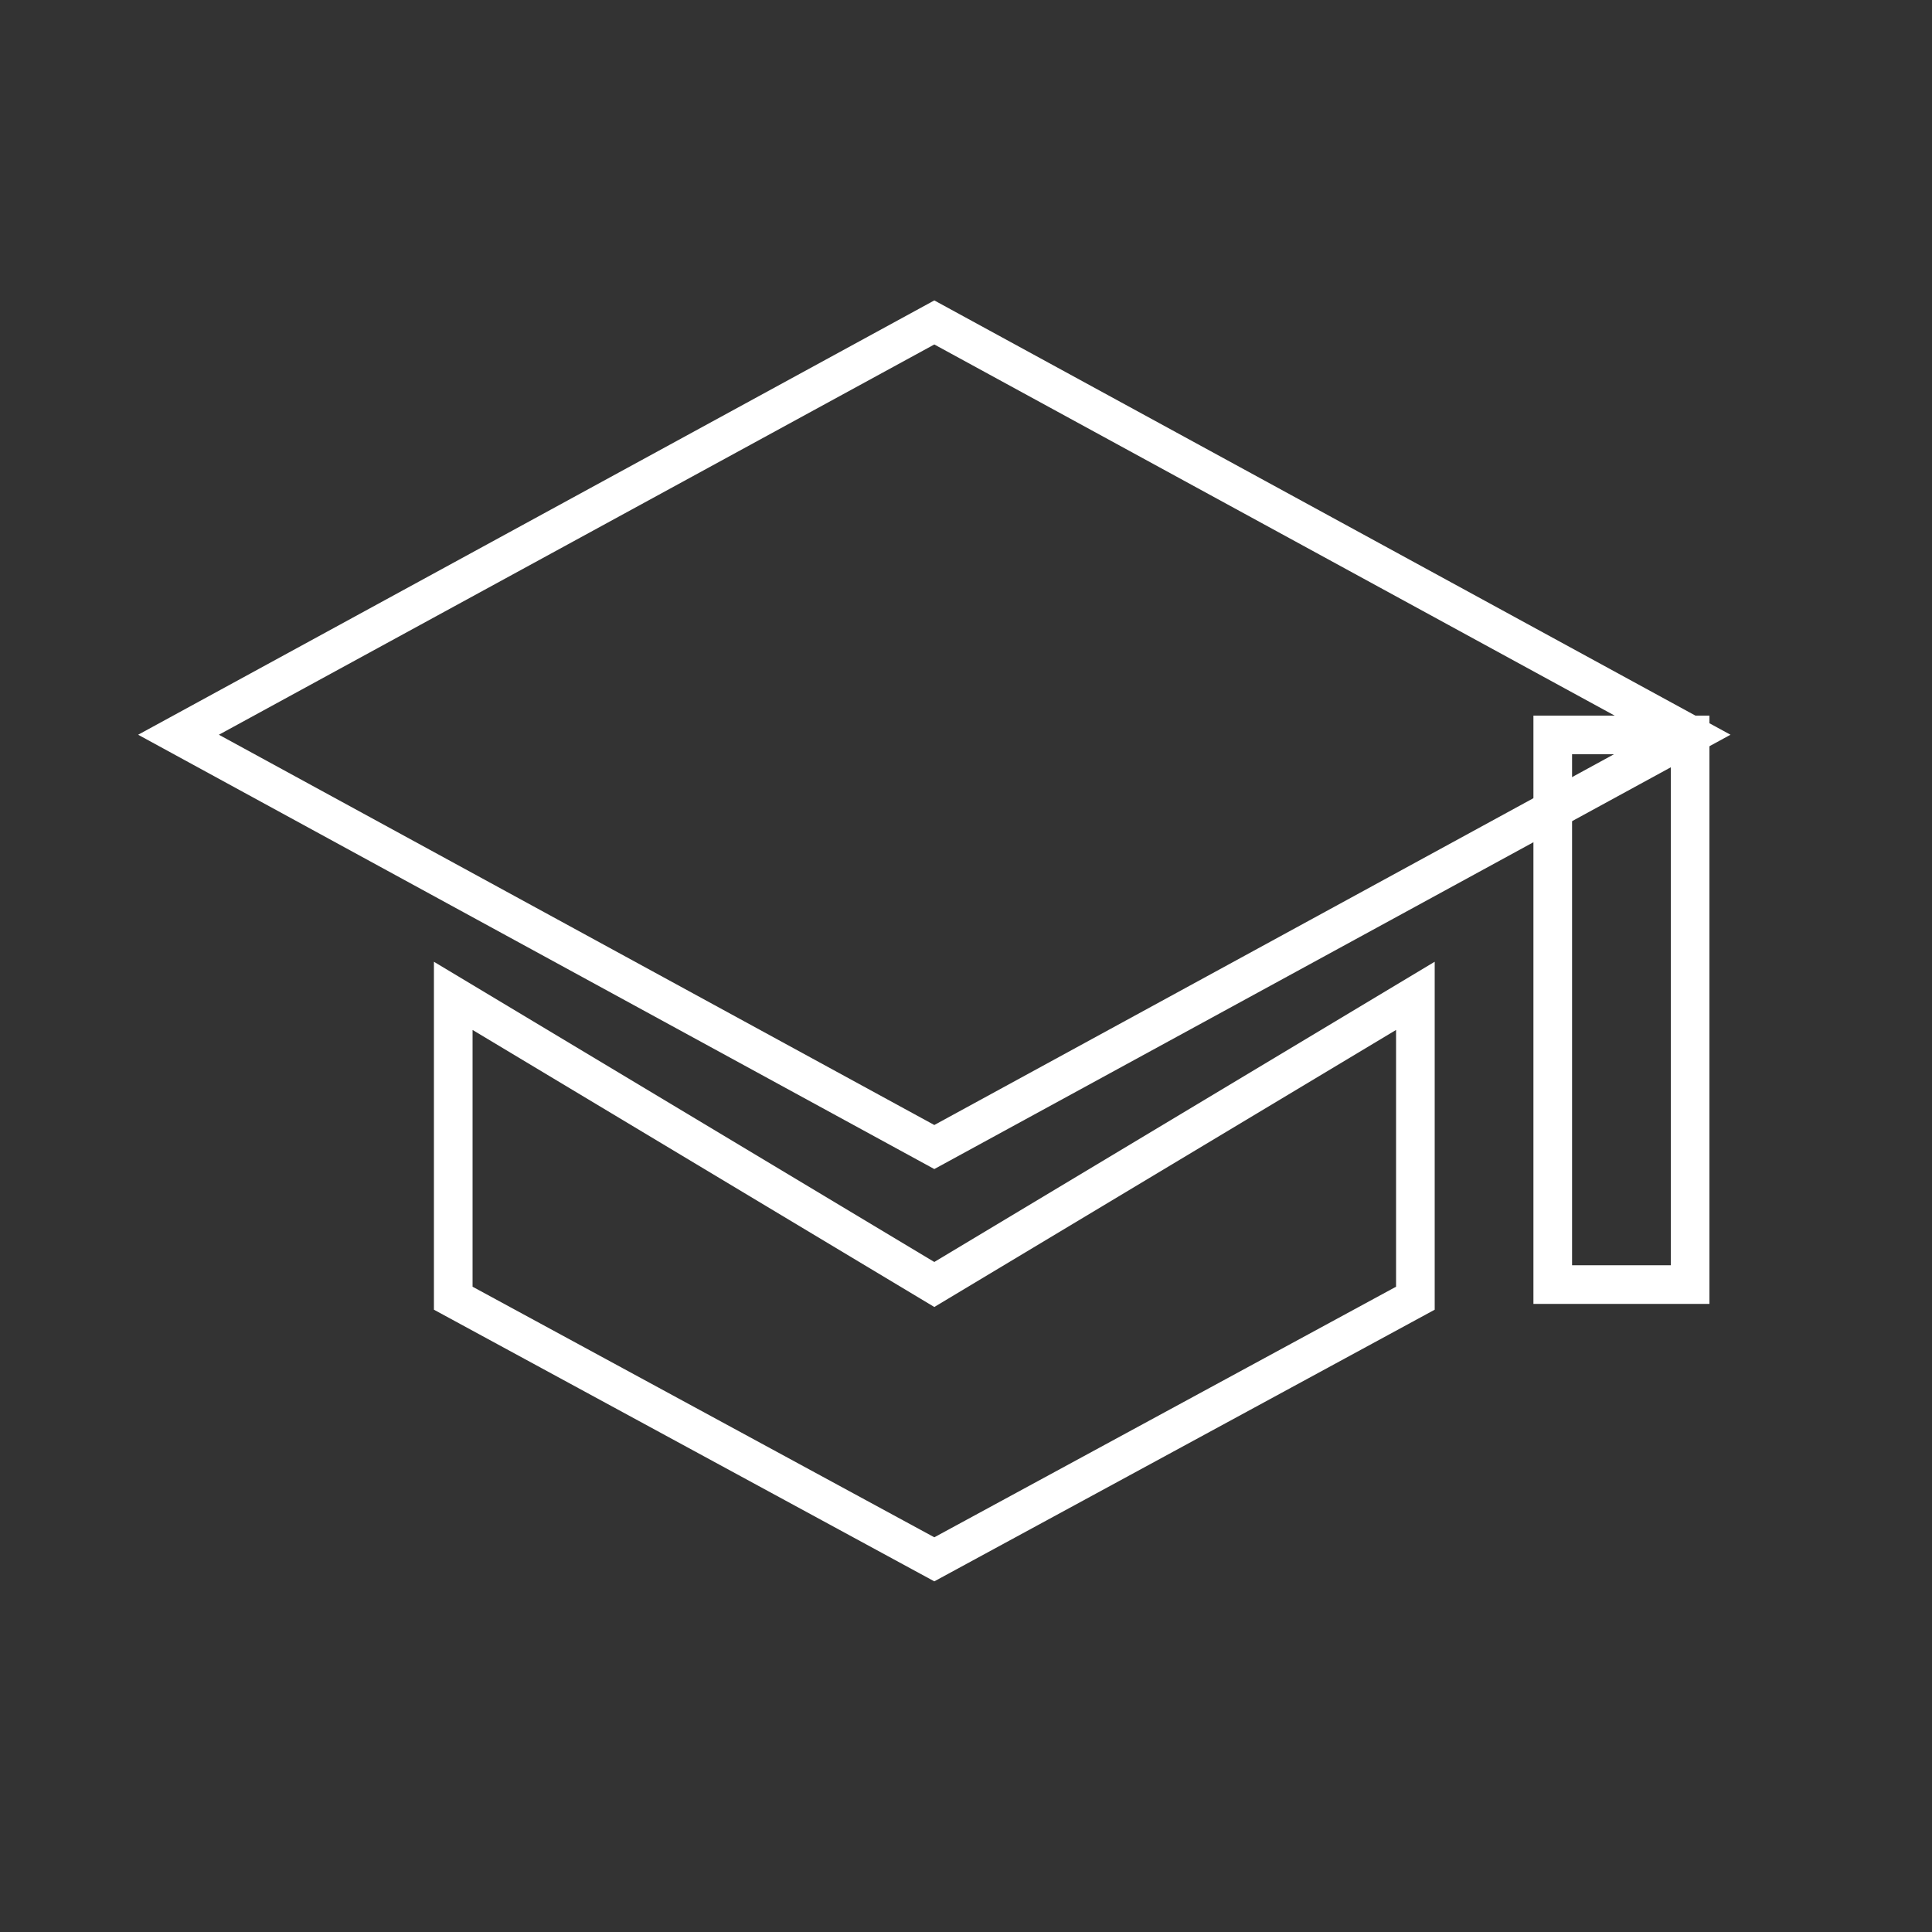 <?xml version="1.0" encoding="UTF-8"?>
<svg id="Layer_1" xmlns="http://www.w3.org/2000/svg" version="1.1" viewBox="0 0 100 100">
  <rect x="0" y="0" width="100" height="100" fill="#333333" stroke="none"/>
  <!-- Generator: Adobe Illustrator 29.6.1, SVG Export Plug-In . SVG Version: 2.1.1 Build 9)  -->
  <defs>
    <style>
      .st0 {
        fill: #fff;
      }
    </style>
  </defs>
  <path class="st0" d="M48.36,60.51L7.15,38.03,48.36,15.55l41.21,22.48-41.21,22.48ZM11.33,38.03l37.03,20.2,37.03-20.2-37.03-20.2L11.33,38.03Z"/>
  <path class="st0" d="M48.36,81.85l-25.9-14.06v-18.01l25.9,15.54,25.9-15.54v18.01l-25.9,14.06ZM24.46,66.6l23.9,12.97,23.9-12.97v-13.29l-23.9,14.34-23.9-14.34v13.29Z"/>
  <path class="st0" d="M88.48,67.49h-9.11v-30.45h9.11v30.45ZM81.37,65.49h5.11v-26.45h-5.11v26.45Z"/>
</svg>